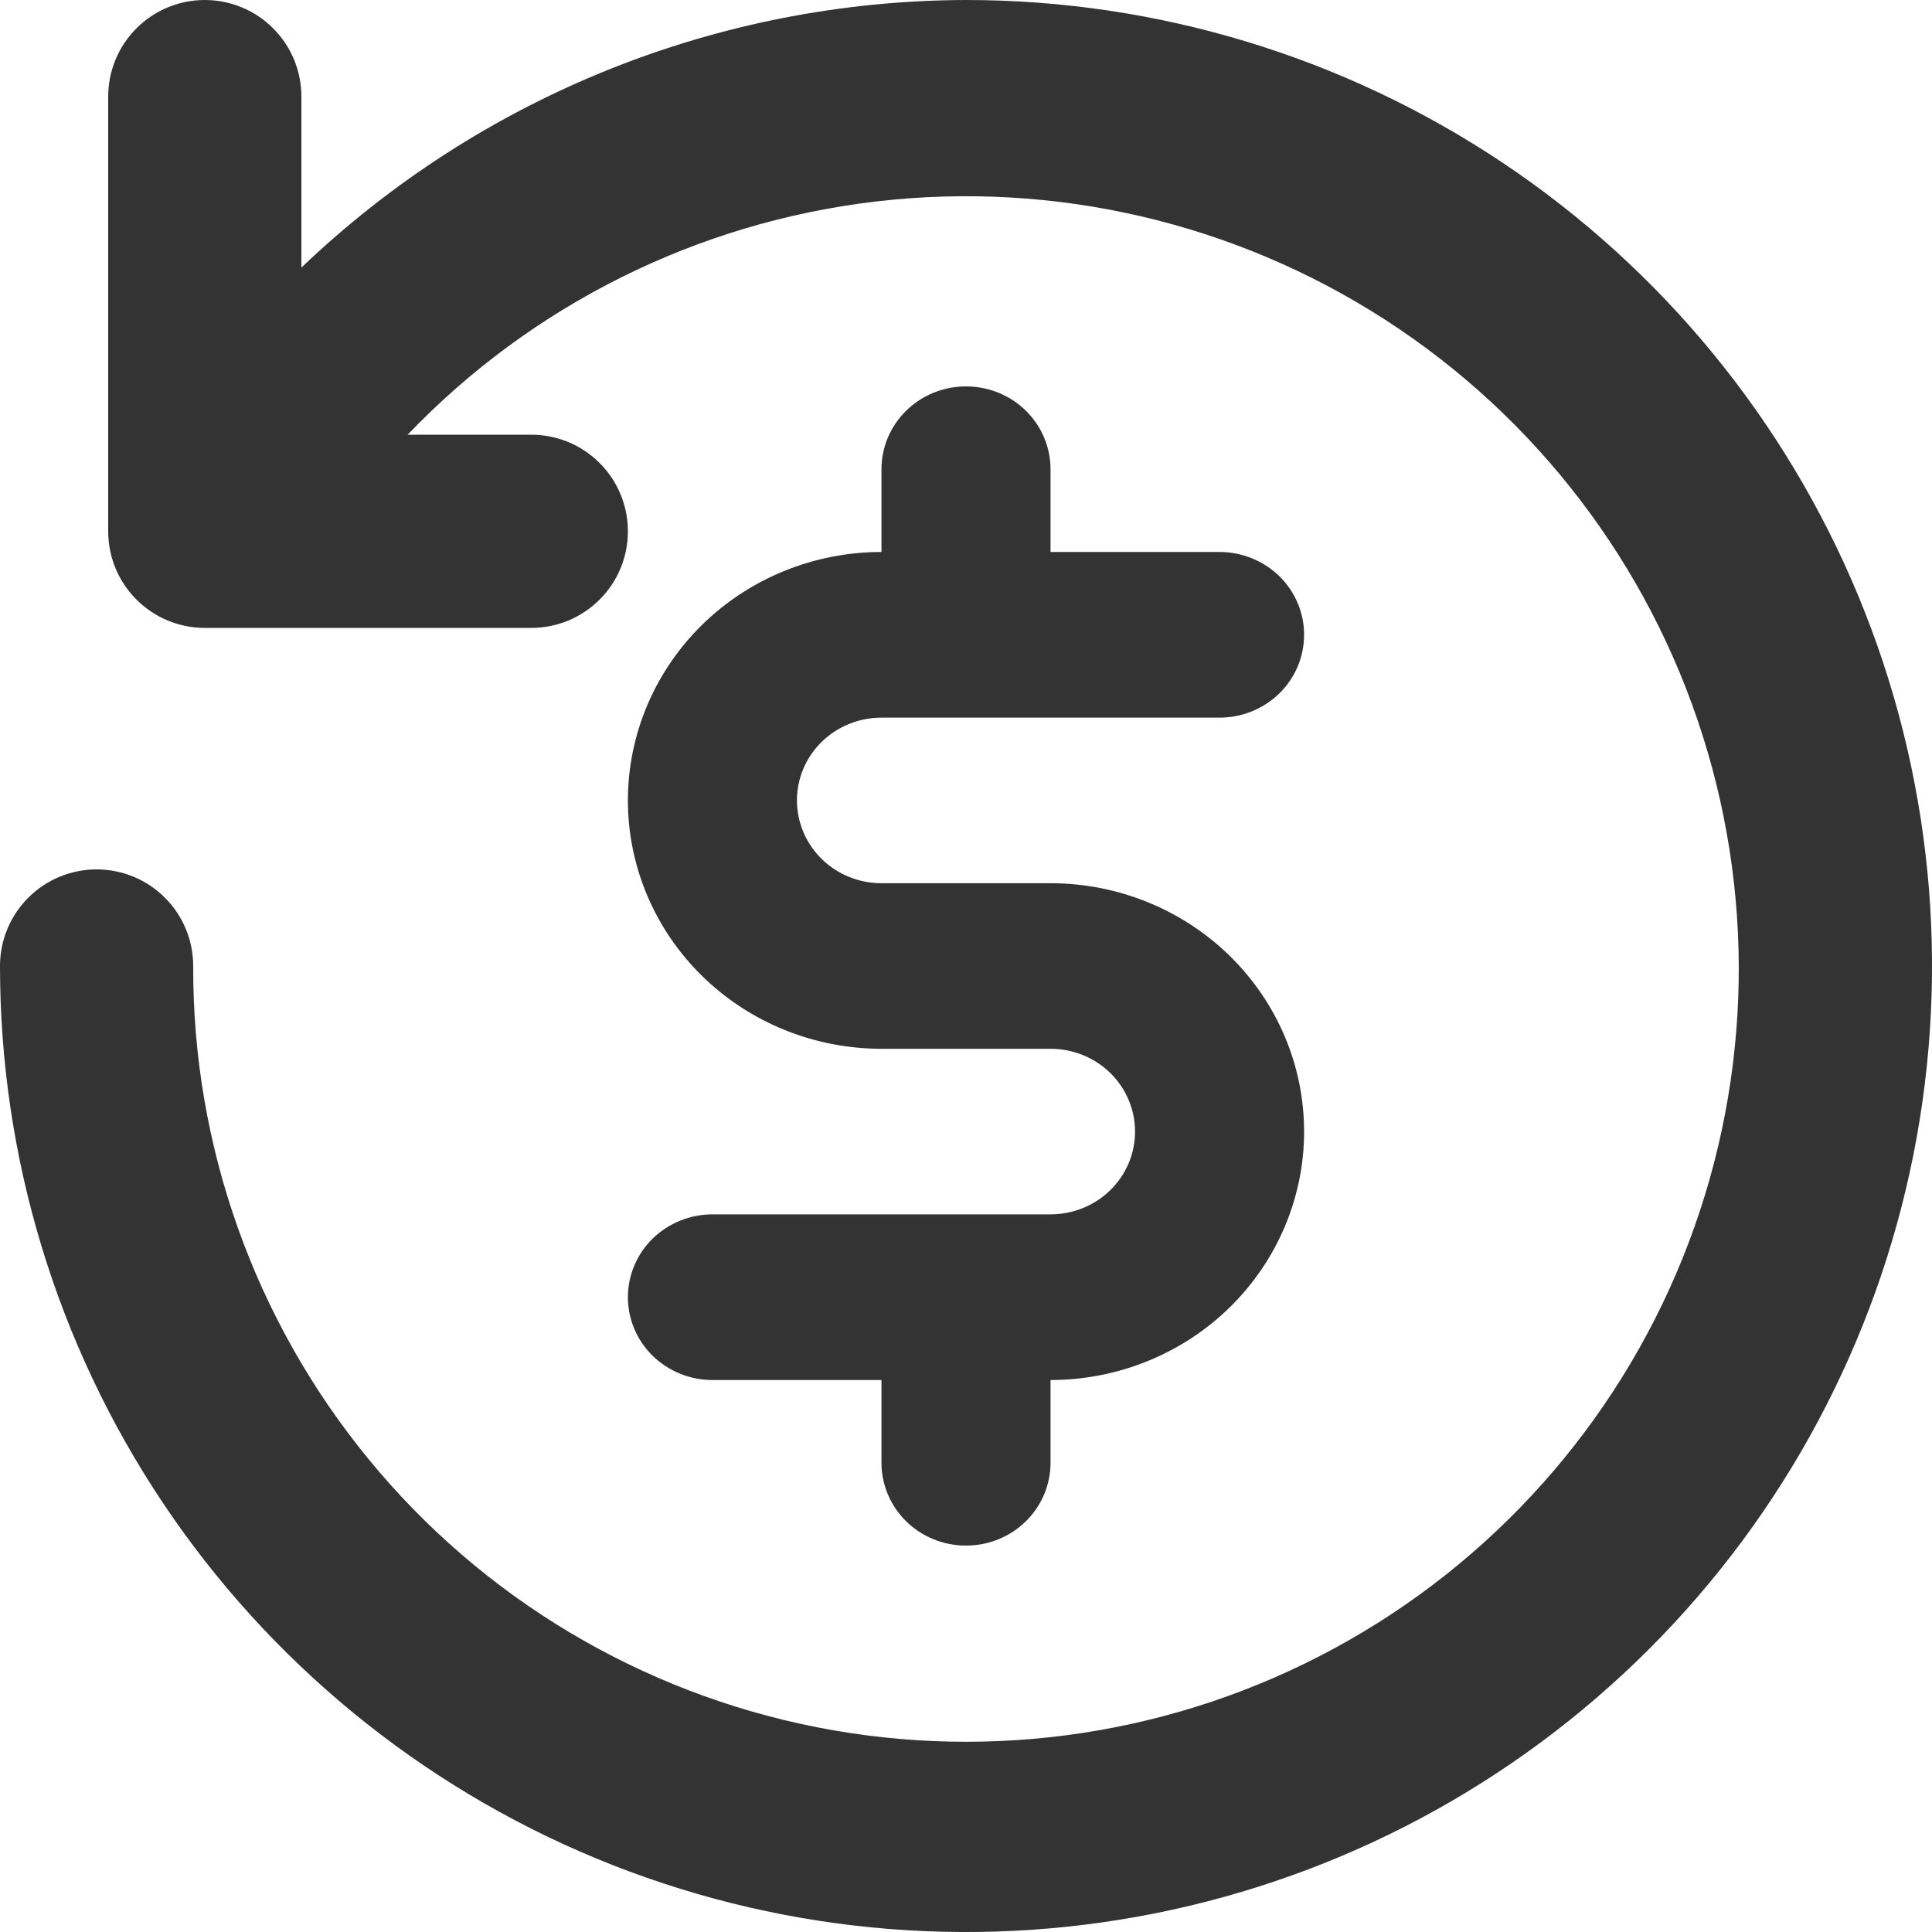 <svg width="20" height="20" viewBox="0 0 20 20" fill="none" xmlns="http://www.w3.org/2000/svg">
<path d="M10 0C7.436 0.007 4.973 0.999 3.12 2.77V1C3.12 0.735 3.015 0.48 2.827 0.293C2.64 0.105 2.385 0 2.12 0C1.855 0 1.6 0.105 1.413 0.293C1.225 0.48 1.12 0.735 1.12 1V5.5C1.12 5.765 1.225 6.02 1.413 6.207C1.6 6.395 1.855 6.5 2.12 6.5H5.5C5.765 6.5 6.02 6.395 6.207 6.207C6.395 6.02 6.5 5.765 6.5 5.5C6.5 5.235 6.395 4.98 6.207 4.793C6.02 4.605 5.765 4.5 5.5 4.5H4.22C5.506 3.156 7.22 2.303 9.066 2.086C10.914 1.869 12.778 2.302 14.341 3.311C15.903 4.32 17.065 5.842 17.626 7.615C18.188 9.388 18.114 11.301 17.418 13.025C16.722 14.75 15.447 16.178 13.812 17.064C12.177 17.951 10.284 18.239 8.46 17.881C6.635 17.523 4.991 16.541 3.813 15.102C2.634 13.664 1.993 11.86 2 10C2 9.735 1.895 9.48 1.707 9.293C1.52 9.105 1.265 9 1 9C0.735 9 0.48 9.105 0.293 9.293C0.105 9.48 0 9.735 0 10C0 11.978 0.586 13.911 1.685 15.556C2.784 17.2 4.346 18.482 6.173 19.239C8 19.996 10.011 20.194 11.951 19.808C13.891 19.422 15.672 18.47 17.071 17.071C18.47 15.672 19.422 13.891 19.808 11.951C20.194 10.011 19.996 8 19.239 6.173C18.482 4.346 17.2 2.784 15.556 1.685C13.911 0.586 11.978 0 10 0Z" fill="#333333"/>
<path d="M9.125 7.429H12.625C12.857 7.429 13.08 7.338 13.244 7.178C13.408 7.017 13.5 6.799 13.5 6.571C13.5 6.344 13.408 6.126 13.244 5.965C13.08 5.805 12.857 5.714 12.625 5.714H10.875V4.857C10.875 4.63 10.783 4.412 10.619 4.251C10.455 4.09 10.232 4 10 4C9.768 4 9.545 4.09 9.381 4.251C9.217 4.412 9.125 4.63 9.125 4.857V5.714C8.429 5.714 7.761 5.985 7.269 6.467C6.777 6.95 6.5 7.604 6.5 8.286C6.5 8.968 6.777 9.622 7.269 10.104C7.761 10.586 8.429 10.857 9.125 10.857H10.875C11.107 10.857 11.33 10.947 11.494 11.108C11.658 11.269 11.75 11.487 11.75 11.714C11.75 11.942 11.658 12.16 11.494 12.32C11.33 12.481 11.107 12.571 10.875 12.571H7.375C7.143 12.571 6.92 12.662 6.756 12.822C6.592 12.983 6.5 13.201 6.5 13.429C6.5 13.656 6.592 13.874 6.756 14.035C6.92 14.195 7.143 14.286 7.375 14.286H9.125V15.143C9.125 15.37 9.217 15.588 9.381 15.749C9.545 15.91 9.768 16 10 16C10.232 16 10.455 15.91 10.619 15.749C10.783 15.588 10.875 15.37 10.875 15.143V14.286C11.571 14.286 12.239 14.015 12.731 13.533C13.223 13.05 13.5 12.396 13.5 11.714C13.5 11.032 13.223 10.378 12.731 9.896C12.239 9.414 11.571 9.143 10.875 9.143H9.125C8.893 9.143 8.67 9.053 8.506 8.892C8.342 8.731 8.25 8.513 8.25 8.286C8.25 8.058 8.342 7.84 8.506 7.68C8.67 7.519 8.893 7.429 9.125 7.429Z" fill="#333333"/>
</svg>
